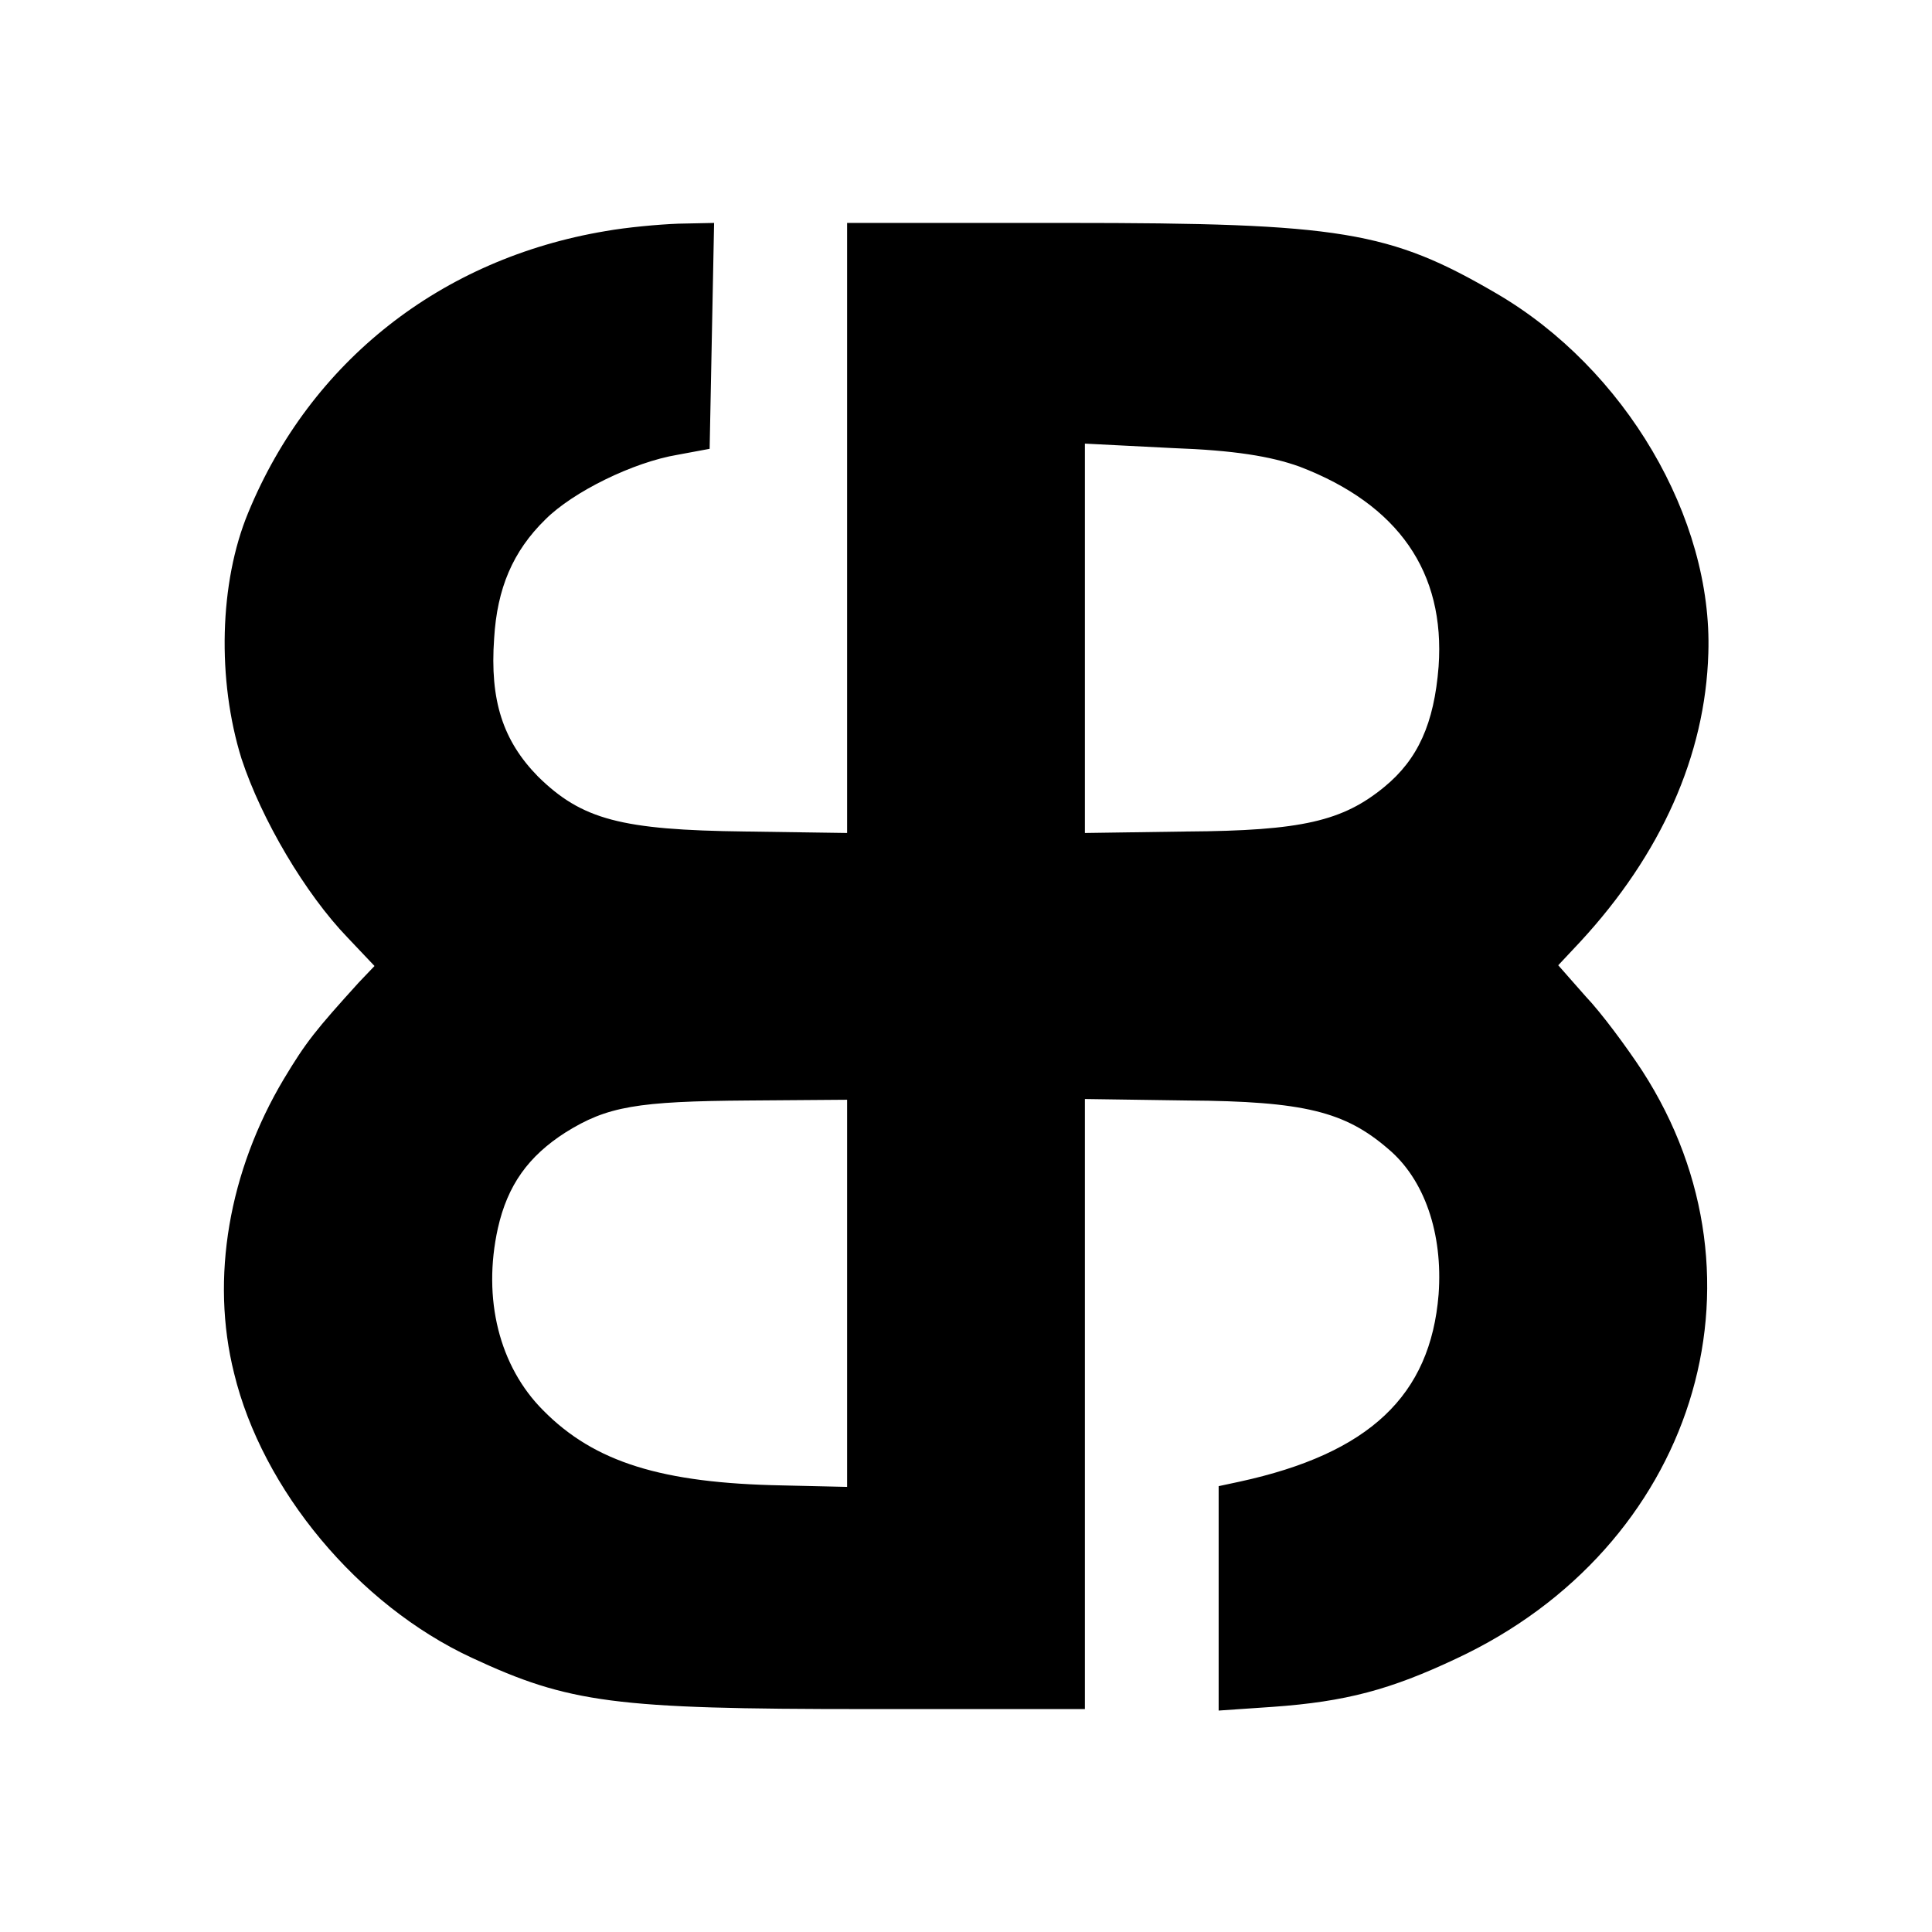 <svg version="1" xmlns="http://www.w3.org/2000/svg" width="346.667" height="346.667" viewBox="0 0 260 260"><path d="M81.5 31.1C59.4 34.8 41.8 48.6 33.4 69c-3.9 9.4-4.2 22.5-.9 33.1 2.7 8.2 8.6 18.2 14.3 24.1l3.6 3.8-2.1 2.2c-5.8 6.4-7.1 8-10.1 13-7.4 12.4-9.9 26.8-6.7 39.6 3.8 15.7 16.7 31.2 32 38.3 13.1 6.1 19.2 6.9 53 6.9H146v-82.1l13.8.2c15.7.1 21.2 1.5 27 6.5 4.9 4.1 7.4 11.4 6.8 19.6-1.1 13.6-9.3 21.4-26.8 25.2l-2.8.6v30.2l7.3-.5c9.8-.7 15.8-2.3 24.7-6.5 31.9-14.9 43.3-50.8 25-79.1-2.1-3.2-5.5-7.8-7.6-10l-3.7-4.2 3-3.2c10.8-11.7 16.8-25 17.2-38.8.6-18.2-11.2-38.3-28.5-48.4-14.4-8.4-20.9-9.5-57.9-9.5H114v82.1l-13.7-.2c-16.7-.2-22-1.6-27.9-7.4-4.7-4.8-6.5-10.2-5.9-18.6.4-6.7 2.5-11.7 6.9-16 3.7-3.7 11.8-7.7 17.8-8.7l4.3-.8.3-15.2.3-15.2-4.8.1c-2.7.1-7 .5-9.8 1zm93.4 31.7c13.3 5.1 19.6 14.2 18.7 26.9-.6 7.7-2.8 12.5-7.3 16.2-5.6 4.6-11.1 5.9-26.6 6l-13.7.2V59.7l11.8.6c8.3.3 13.2 1.1 17.1 2.5zM114 174.1v26l-8.7-.2c-16.2-.3-25.3-3.1-32.2-10.1-5.9-5.9-8.2-15-6.1-24.5 1.3-5.8 4.1-9.7 9.1-12.9 5.6-3.5 9.6-4.2 24.7-4.3l13.2-.1v26.1z"/></svg>